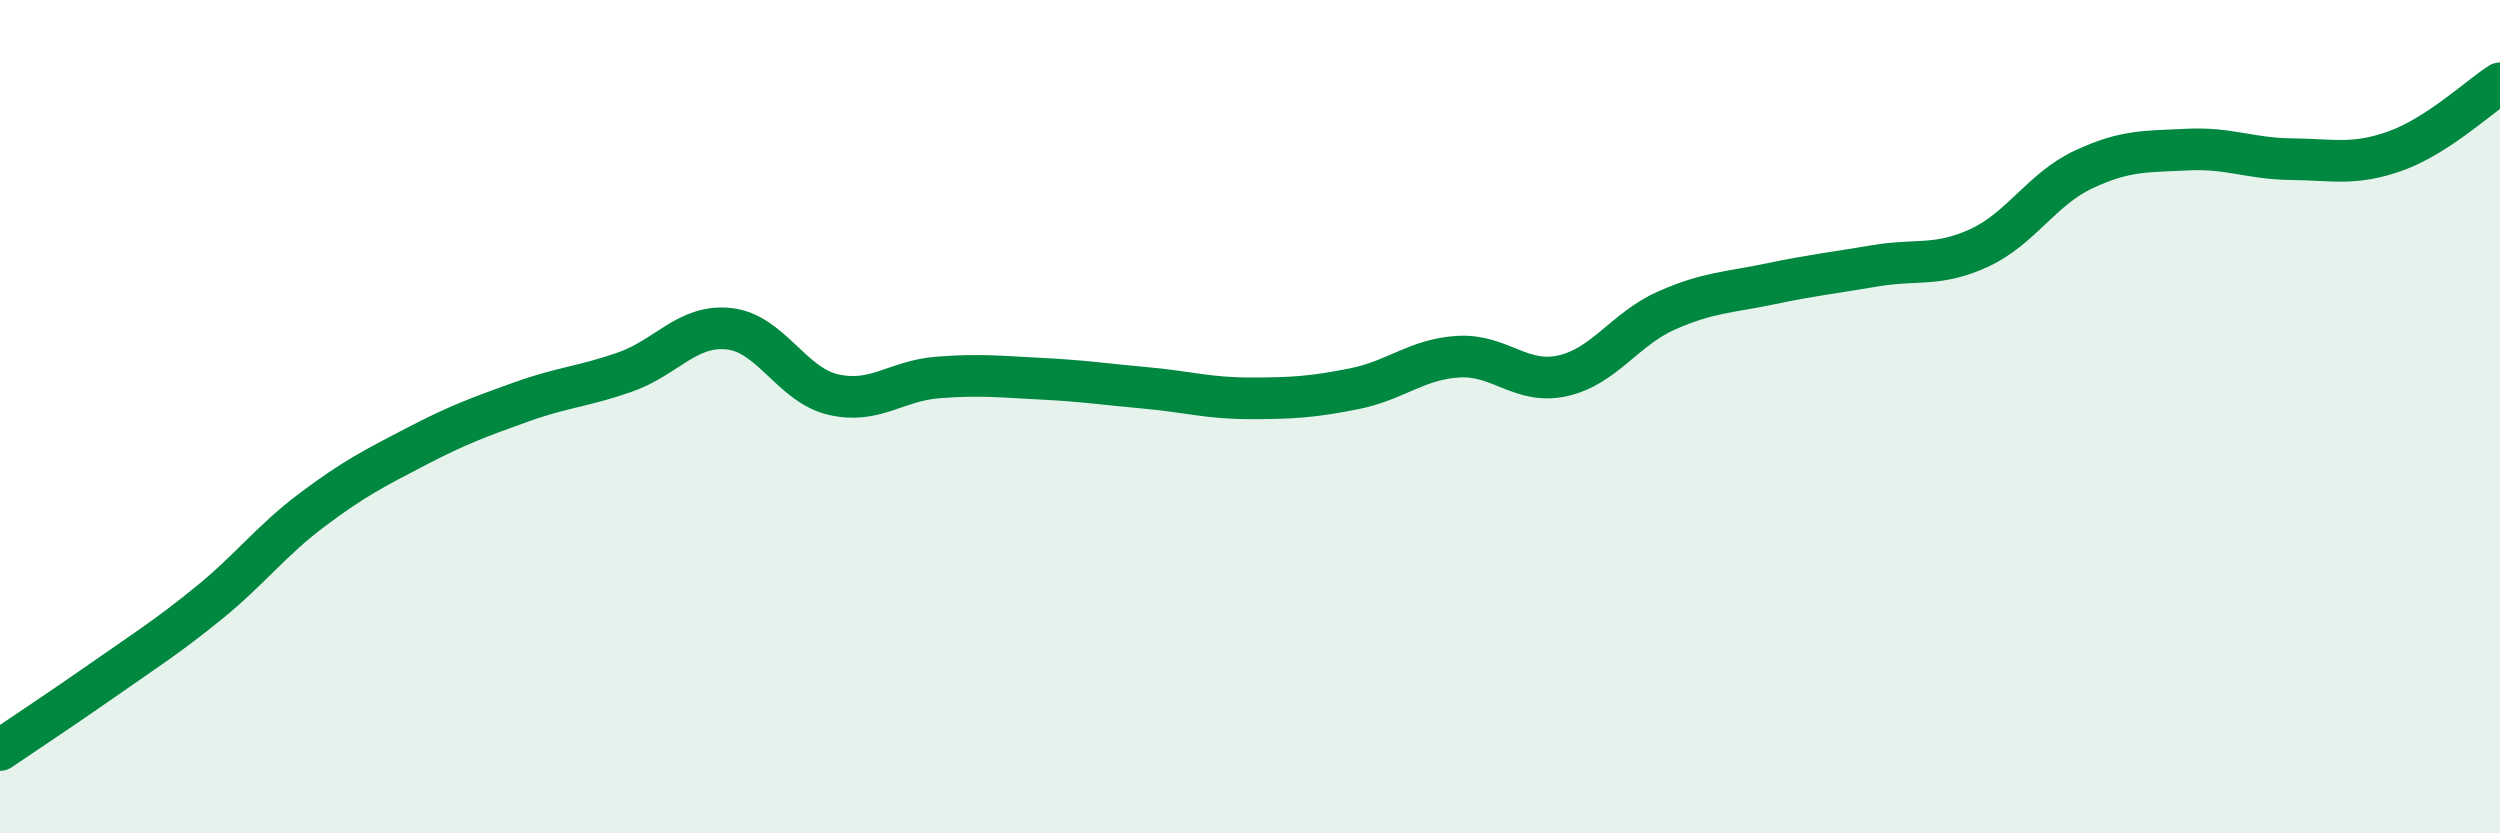 
    <svg width="60" height="20" viewBox="0 0 60 20" xmlns="http://www.w3.org/2000/svg">
      <path
        d="M 0,18 C 0.5,17.66 1.5,17 2.5,16.3 C 3.5,15.6 4,15.29 5,14.48 C 6,13.67 6.5,12.98 7.5,12.23 C 8.5,11.48 9,11.23 10,10.71 C 11,10.19 11.5,10.01 12.5,9.65 C 13.5,9.29 14,9.28 15,8.93 C 16,8.58 16.5,7.78 17.5,7.89 C 18.5,8 19,9.24 20,9.47 C 21,9.7 21.5,9.14 22.5,9.06 C 23.5,8.98 24,9.04 25,9.09 C 26,9.14 26.5,9.22 27.5,9.31 C 28.5,9.4 29,9.56 30,9.56 C 31,9.56 31.5,9.53 32.5,9.33 C 33.5,9.13 34,8.62 35,8.56 C 36,8.5 36.5,9.24 37.5,9.02 C 38.5,8.8 39,7.89 40,7.45 C 41,7.01 41.5,7.02 42.5,6.81 C 43.5,6.6 44,6.55 45,6.38 C 46,6.21 46.5,6.41 47.5,5.95 C 48.5,5.49 49,4.54 50,4.07 C 51,3.6 51.5,3.64 52.5,3.59 C 53.5,3.54 54,3.81 55,3.82 C 56,3.83 56.5,3.98 57.5,3.62 C 58.5,3.26 59.5,2.32 60,2L60 20L0 20Z"
        fill="#008740"
        opacity="0.1"
        stroke-linecap="round"
        stroke-linejoin="round"
      />
      <path
        d="M 0,18 C 0.5,17.66 1.5,17 2.5,16.3 C 3.5,15.6 4,15.29 5,14.48 C 6,13.67 6.5,12.98 7.5,12.23 C 8.5,11.48 9,11.23 10,10.71 C 11,10.19 11.5,10.01 12.5,9.65 C 13.5,9.29 14,9.28 15,8.93 C 16,8.58 16.5,7.78 17.5,7.89 C 18.5,8 19,9.24 20,9.47 C 21,9.7 21.5,9.14 22.5,9.06 C 23.5,8.98 24,9.04 25,9.09 C 26,9.14 26.5,9.22 27.5,9.31 C 28.5,9.4 29,9.56 30,9.56 C 31,9.56 31.5,9.53 32.5,9.33 C 33.5,9.13 34,8.62 35,8.56 C 36,8.5 36.5,9.24 37.5,9.02 C 38.5,8.8 39,7.89 40,7.45 C 41,7.01 41.5,7.02 42.5,6.81 C 43.5,6.6 44,6.55 45,6.38 C 46,6.21 46.5,6.41 47.5,5.95 C 48.5,5.49 49,4.54 50,4.07 C 51,3.6 51.5,3.64 52.5,3.59 C 53.5,3.54 54,3.81 55,3.82 C 56,3.83 56.5,3.98 57.5,3.62 C 58.5,3.26 59.5,2.32 60,2"
        stroke="#008740"
        stroke-width="1"
        fill="none"
        stroke-linecap="round"
        stroke-linejoin="round"
      />
    </svg>
  
